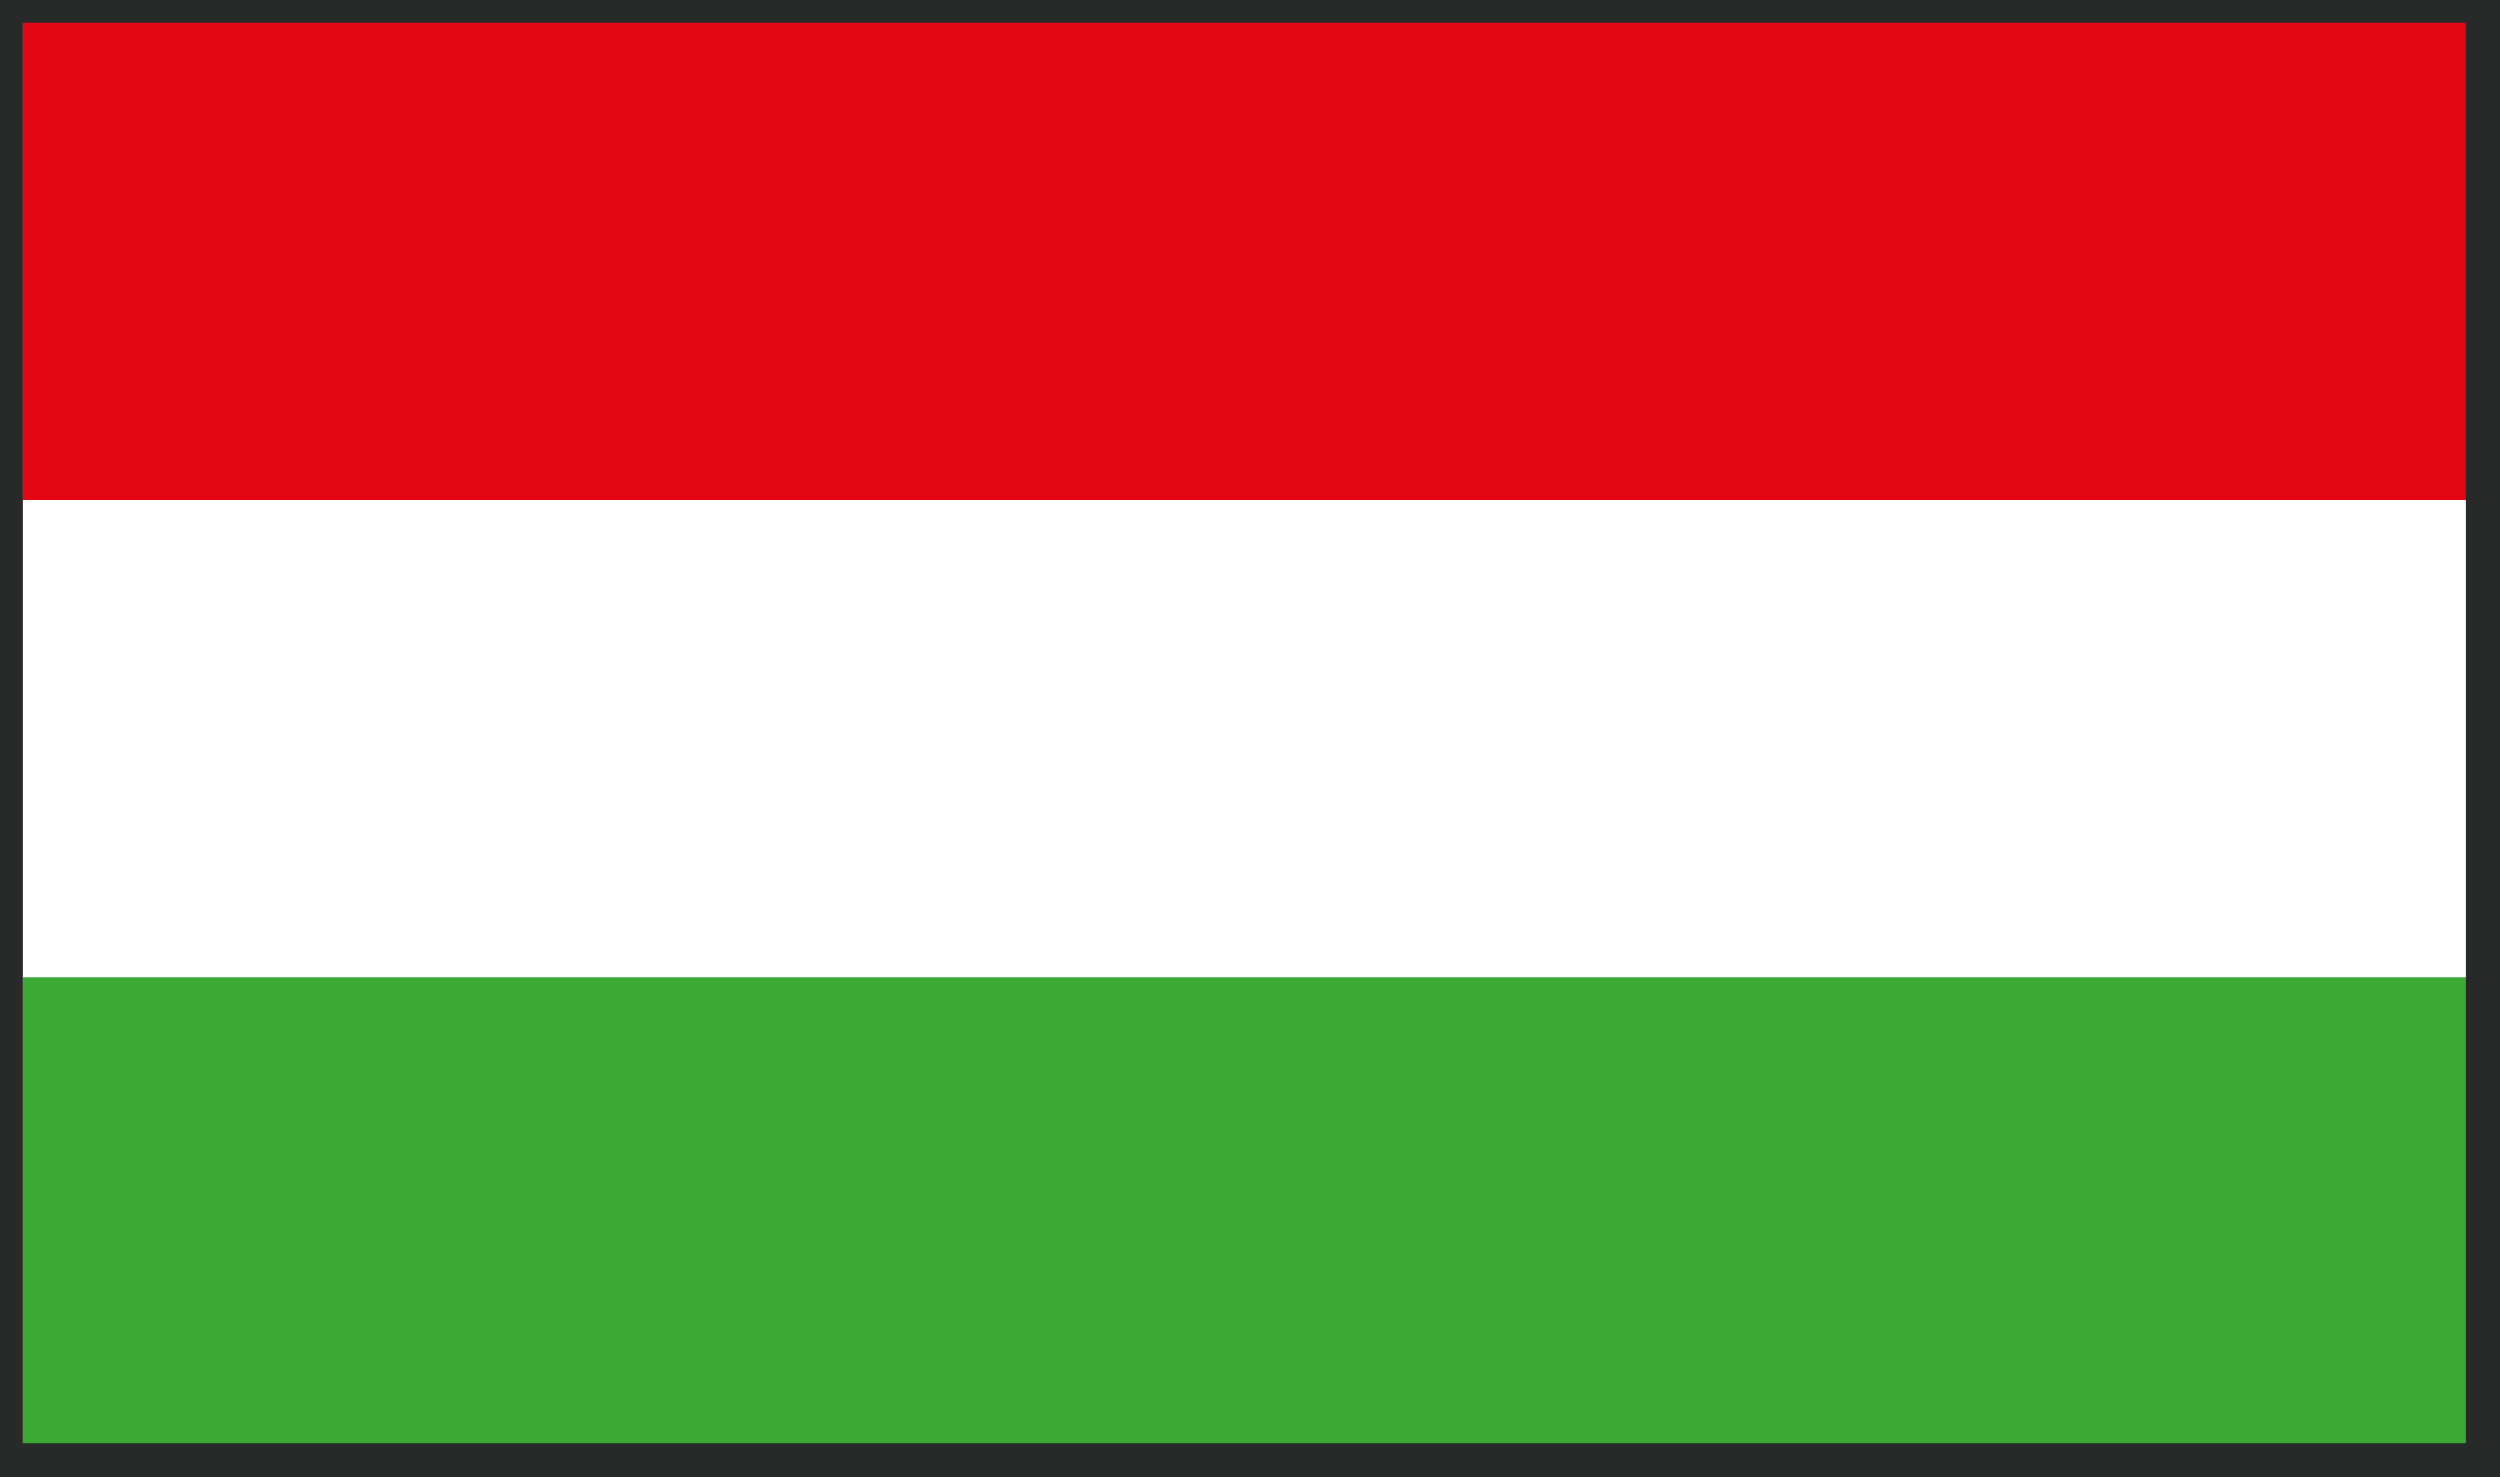 <?xml version="1.0" encoding="utf-8"?>
<!-- Generator: Adobe Illustrator 21.0.0, SVG Export Plug-In . SVG Version: 6.00 Build 0)  -->
<svg version="1.1" id="Ebene_1" xmlns="http://www.w3.org/2000/svg" xmlns:xlink="http://www.w3.org/1999/xlink" x="0px" y="0px"
	 viewBox="0 0 22 13" style="enable-background:new 0 0 22 13;" xml:space="preserve">
<rect x="0" y="0" width="22" height="13" fill="#808080" stroke="none"/>
<style type="text/css">
	.st0{fill:#E30613;}
	.st1{fill:#FFFFFF;}
	.st2{fill:#3AAA35;}
	.st3{fill:#282929;}
</style>
<title>Element 4</title>
<g id="Ebene_2">
	<g id="Ebene_1-2">
		<g id="Ungarn">
			<rect x="0.2" y="0.1" class="st0" width="21.7" height="4.3"/>
			<rect x="0.2" y="4.4" class="st1" width="21.7" height="4.3"/>
			<rect x="0.2" y="8.6" class="st2" width="21.7" height="4.3"/>
			<path class="st3" d="M22,13H0V0h22V13z M0.2,12.7h21.5V0.2H0.2V12.7z"/>
		</g>
	</g>
</g>
</svg>
